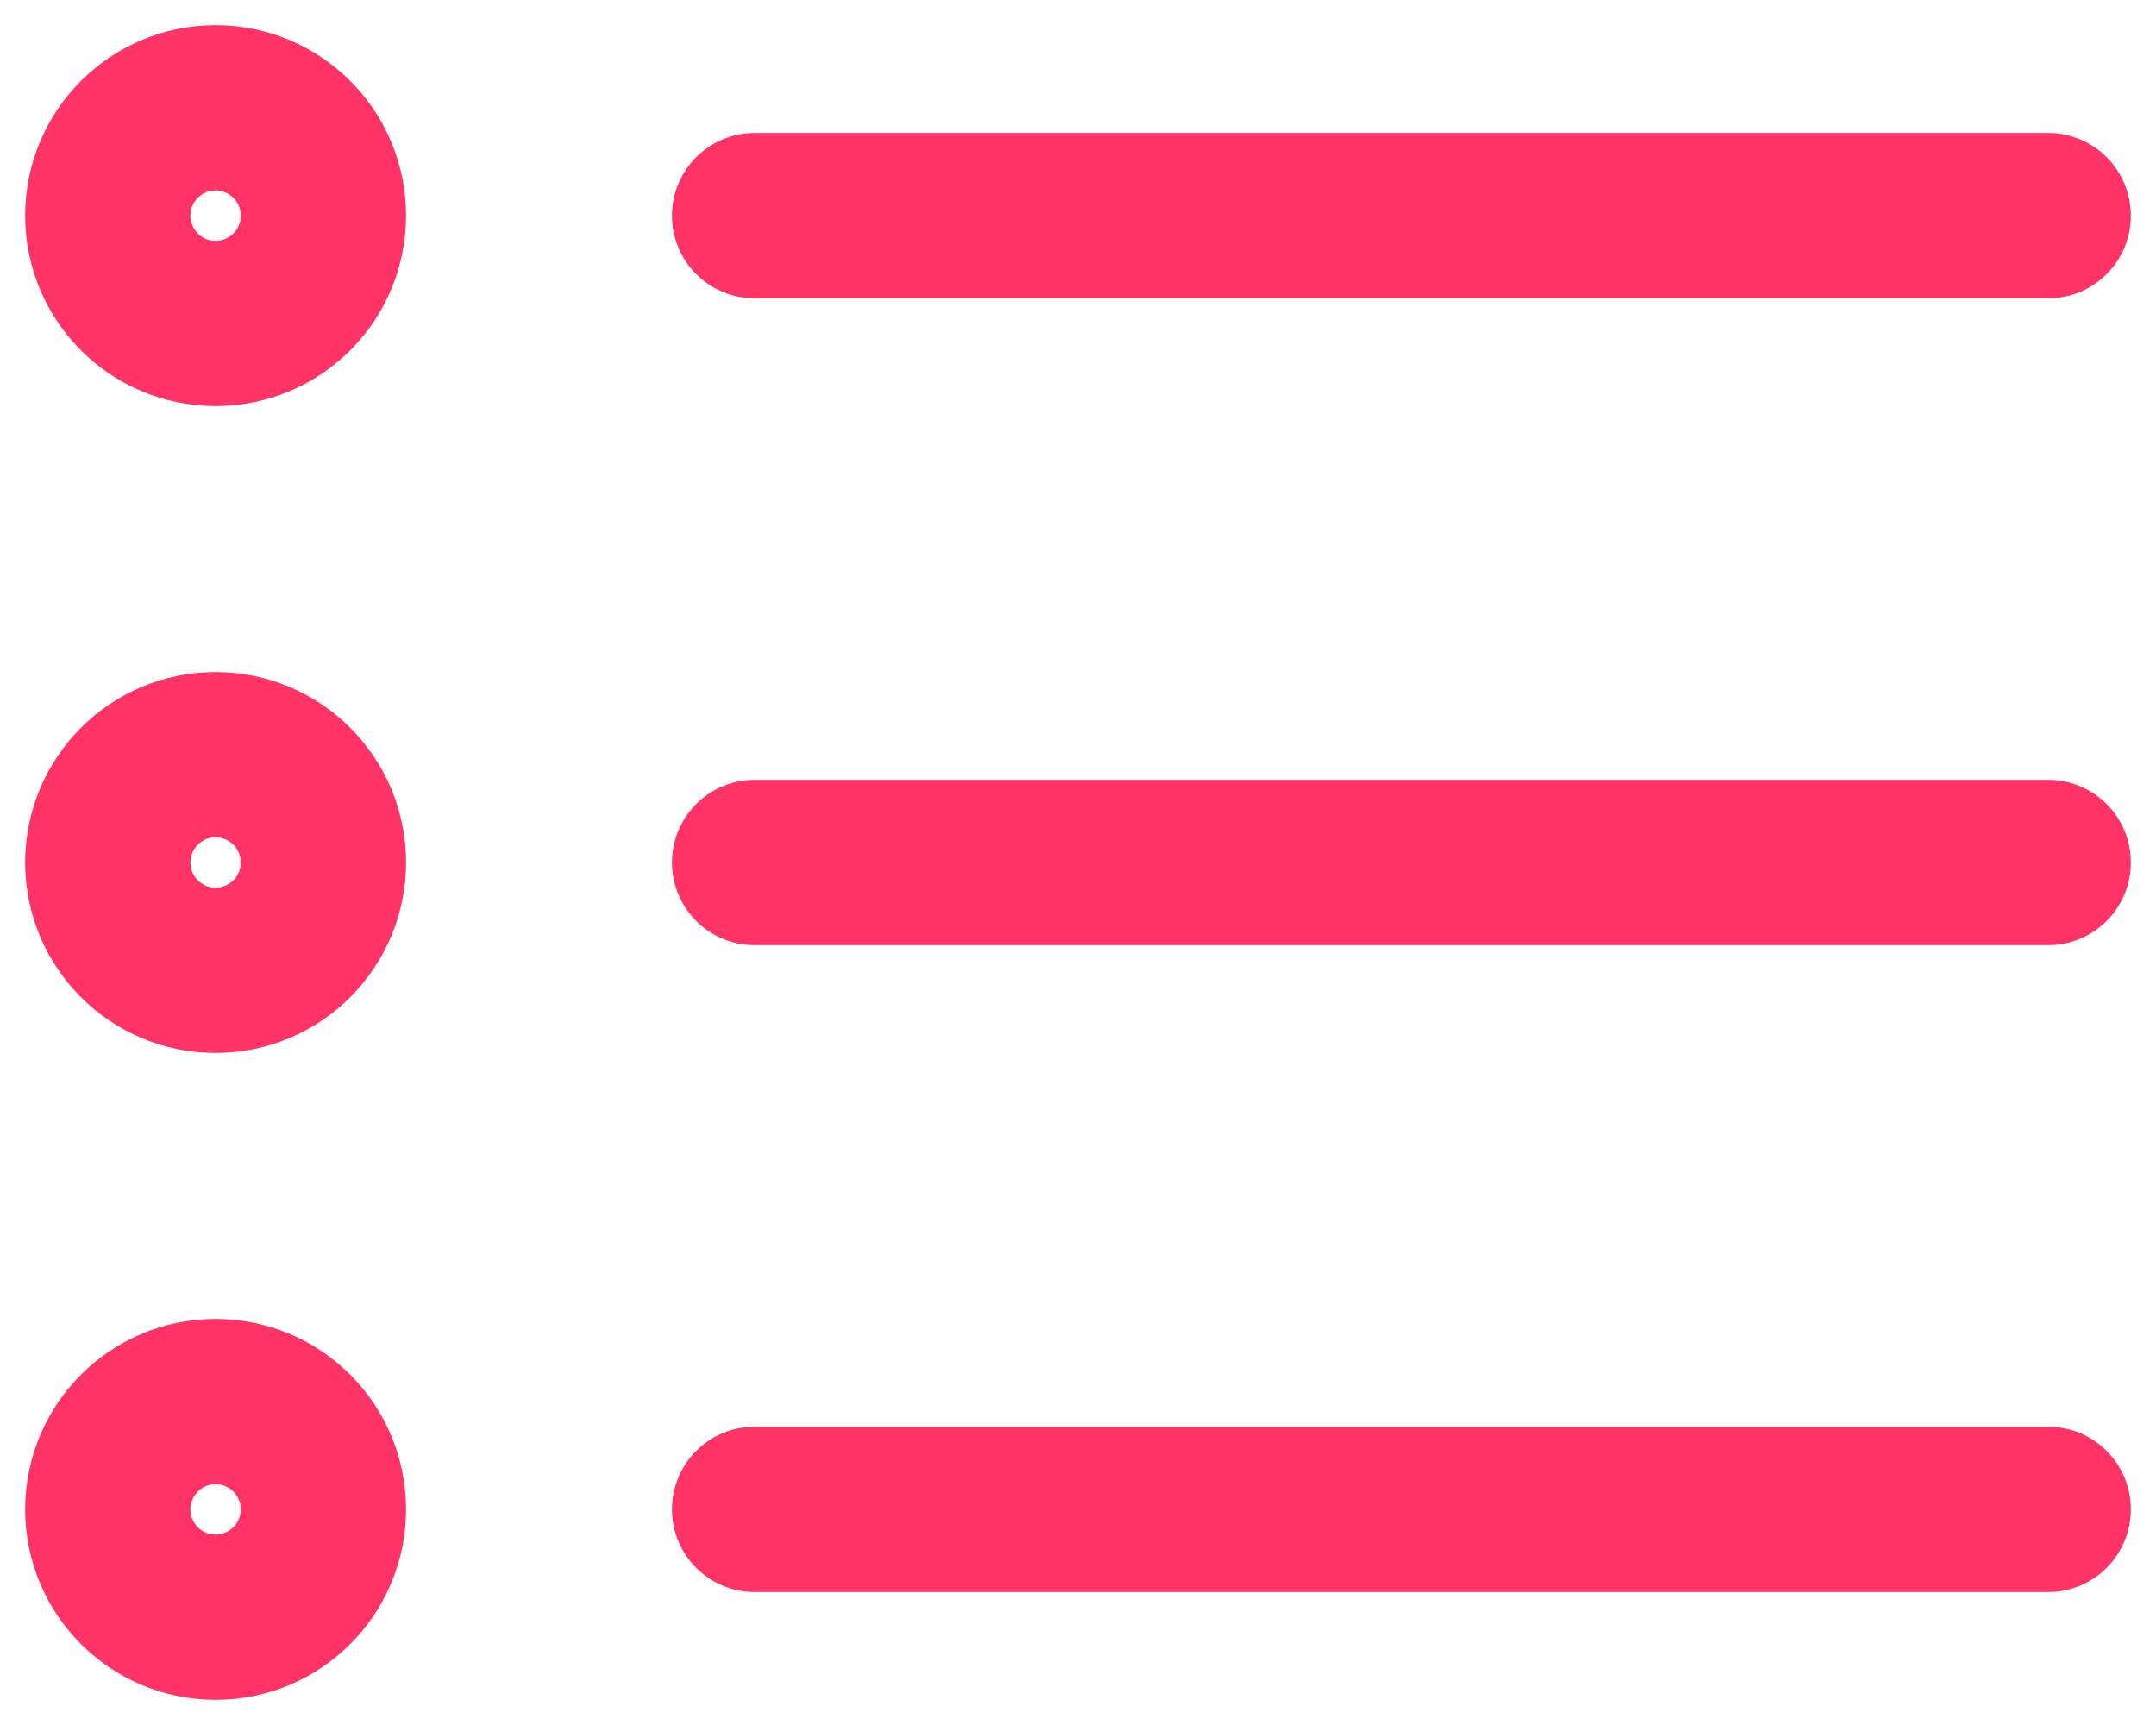 <svg width="30" height="24" viewBox="0 0 30 24" fill="none" xmlns="http://www.w3.org/2000/svg">
<path d="M28.5 12L10.5 12M28.5 3L10.5 3M28.5 21L10.5 21M4.5 12C4.5 12.828 3.828 13.5 3 13.5C2.172 13.5 1.5 12.828 1.5 12C1.5 11.172 2.172 10.5 3 10.5C3.828 10.5 4.5 11.172 4.5 12ZM4.5 3C4.5 3.828 3.828 4.5 3 4.5C2.172 4.5 1.5 3.828 1.5 3C1.5 2.172 2.172 1.5 3 1.5C3.828 1.5 4.5 2.172 4.5 3ZM4.5 21C4.5 21.828 3.828 22.5 3 22.5C2.172 22.5 1.5 21.828 1.5 21C1.5 20.172 2.172 19.5 3 19.5C3.828 19.5 4.5 20.172 4.5 21Z" stroke="#FF3366" stroke-width="2.3" stroke-linecap="round" stroke-linejoin="round"/>
</svg>
